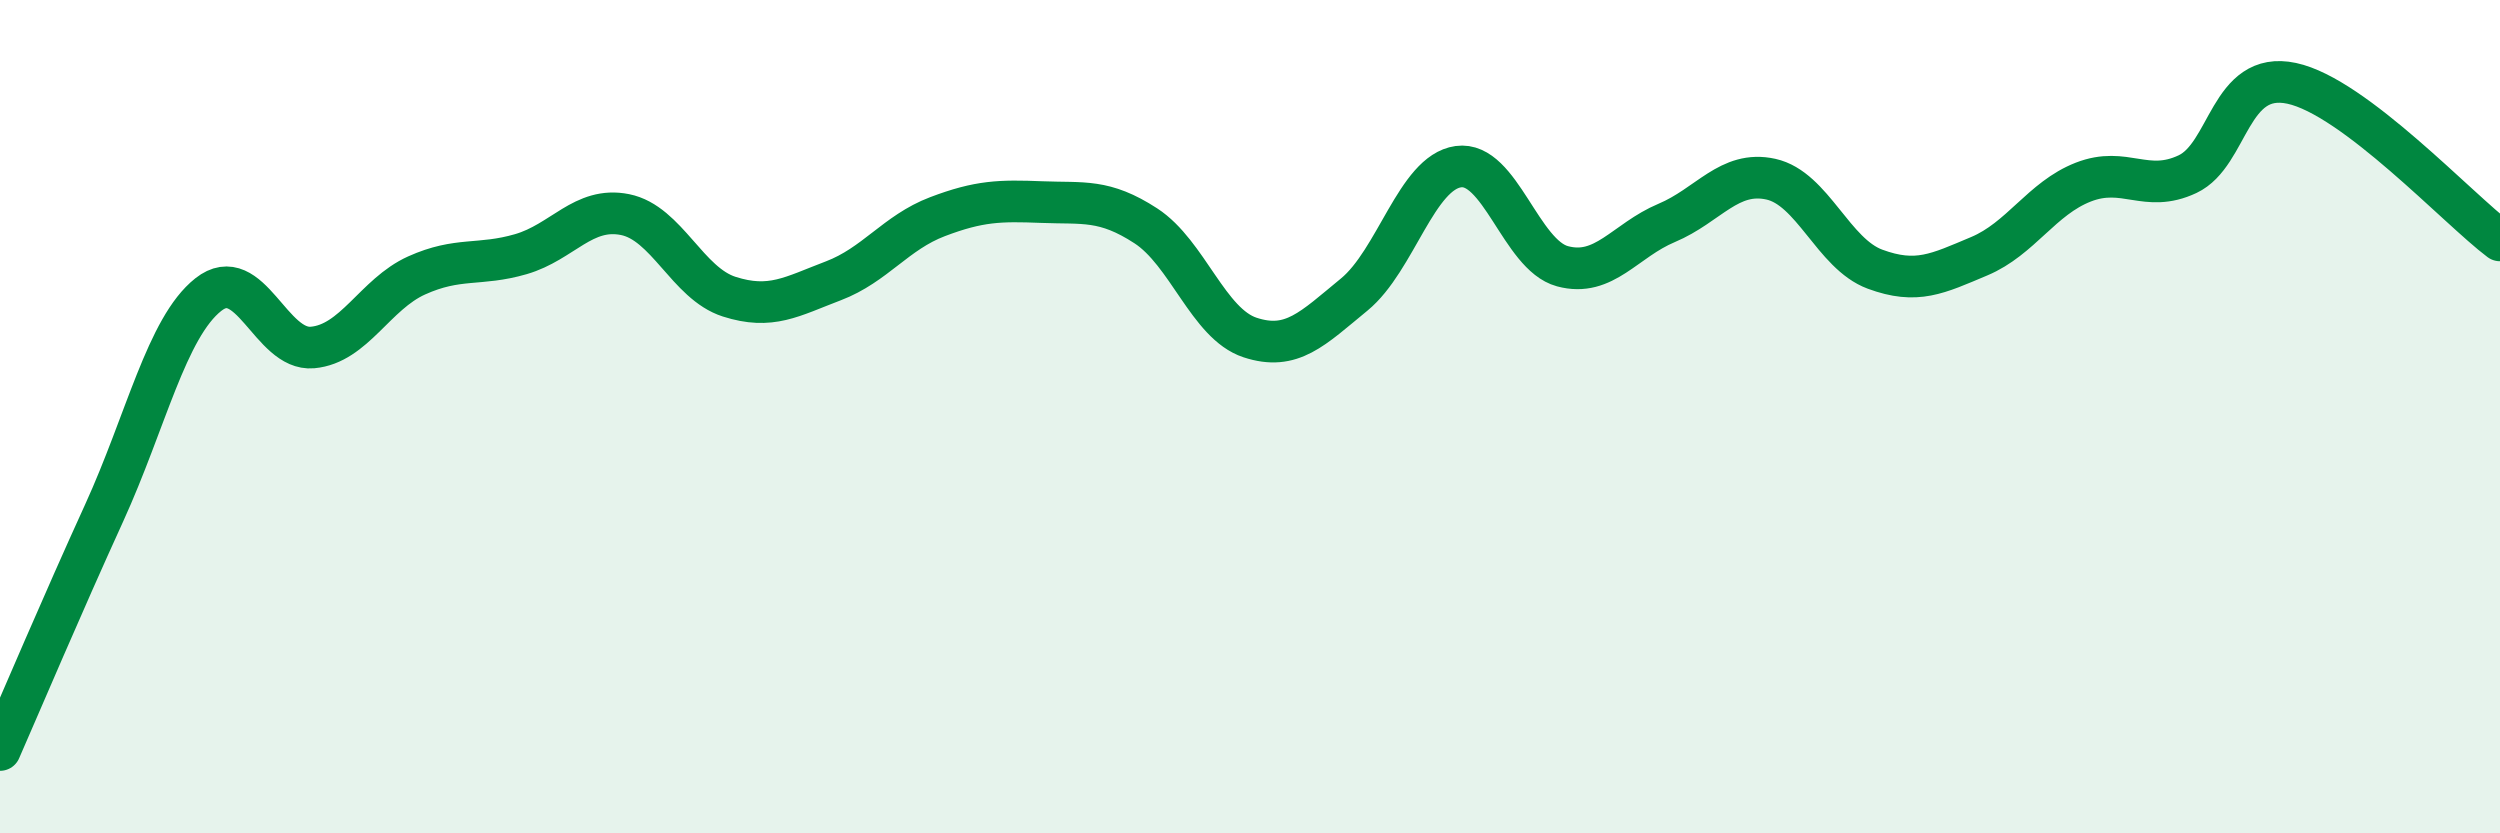 
    <svg width="60" height="20" viewBox="0 0 60 20" xmlns="http://www.w3.org/2000/svg">
      <path
        d="M 0,18 C 0.5,16.86 1.5,14.5 2.5,12.31 C 3.5,10.12 4,7.86 5,7.07 C 6,6.28 6.5,8.43 7.5,8.34 C 8.5,8.25 9,7.06 10,6.61 C 11,6.16 11.5,6.39 12.5,6.1 C 13.5,5.81 14,4.95 15,5.15 C 16,5.35 16.5,6.8 17.5,7.12 C 18.5,7.44 19,7.12 20,6.74 C 21,6.36 21.5,5.58 22.5,5.2 C 23.5,4.82 24,4.81 25,4.85 C 26,4.89 26.5,4.77 27.5,5.42 C 28.5,6.07 29,7.77 30,8.1 C 31,8.43 31.5,7.89 32.5,7.07 C 33.5,6.25 34,4.14 35,4 C 36,3.86 36.5,6.12 37.5,6.39 C 38.5,6.66 39,5.77 40,5.35 C 41,4.93 41.5,4.08 42.5,4.3 C 43.5,4.52 44,6.09 45,6.46 C 46,6.83 46.5,6.57 47.5,6.15 C 48.5,5.73 49,4.76 50,4.37 C 51,3.98 51.5,4.65 52.5,4.18 C 53.5,3.71 53.5,1.68 55,2 C 56.5,2.32 59,5.02 60,5.77L60 20L0 20Z"
        fill="#008740"
        opacity="0.1"
        stroke-linecap="round"
        stroke-linejoin="round"
      />
      <path
        d="M 0,18 C 0.5,16.86 1.5,14.5 2.5,12.31 C 3.5,10.12 4,7.86 5,7.07 C 6,6.28 6.5,8.43 7.5,8.34 C 8.5,8.25 9,7.06 10,6.61 C 11,6.16 11.5,6.39 12.5,6.1 C 13.5,5.81 14,4.95 15,5.15 C 16,5.35 16.5,6.8 17.5,7.12 C 18.5,7.44 19,7.12 20,6.74 C 21,6.36 21.5,5.58 22.5,5.2 C 23.5,4.82 24,4.81 25,4.85 C 26,4.89 26.5,4.77 27.5,5.42 C 28.5,6.07 29,7.77 30,8.1 C 31,8.43 31.5,7.89 32.5,7.07 C 33.5,6.25 34,4.14 35,4 C 36,3.86 36.5,6.12 37.5,6.39 C 38.5,6.66 39,5.77 40,5.35 C 41,4.93 41.5,4.08 42.5,4.3 C 43.5,4.52 44,6.09 45,6.46 C 46,6.83 46.5,6.57 47.5,6.15 C 48.5,5.73 49,4.76 50,4.37 C 51,3.98 51.5,4.65 52.5,4.18 C 53.5,3.71 53.5,1.68 55,2 C 56.5,2.32 59,5.02 60,5.77"
        stroke="#008740"
        stroke-width="1"
        fill="none"
        stroke-linecap="round"
        stroke-linejoin="round"
      />
    </svg>
  